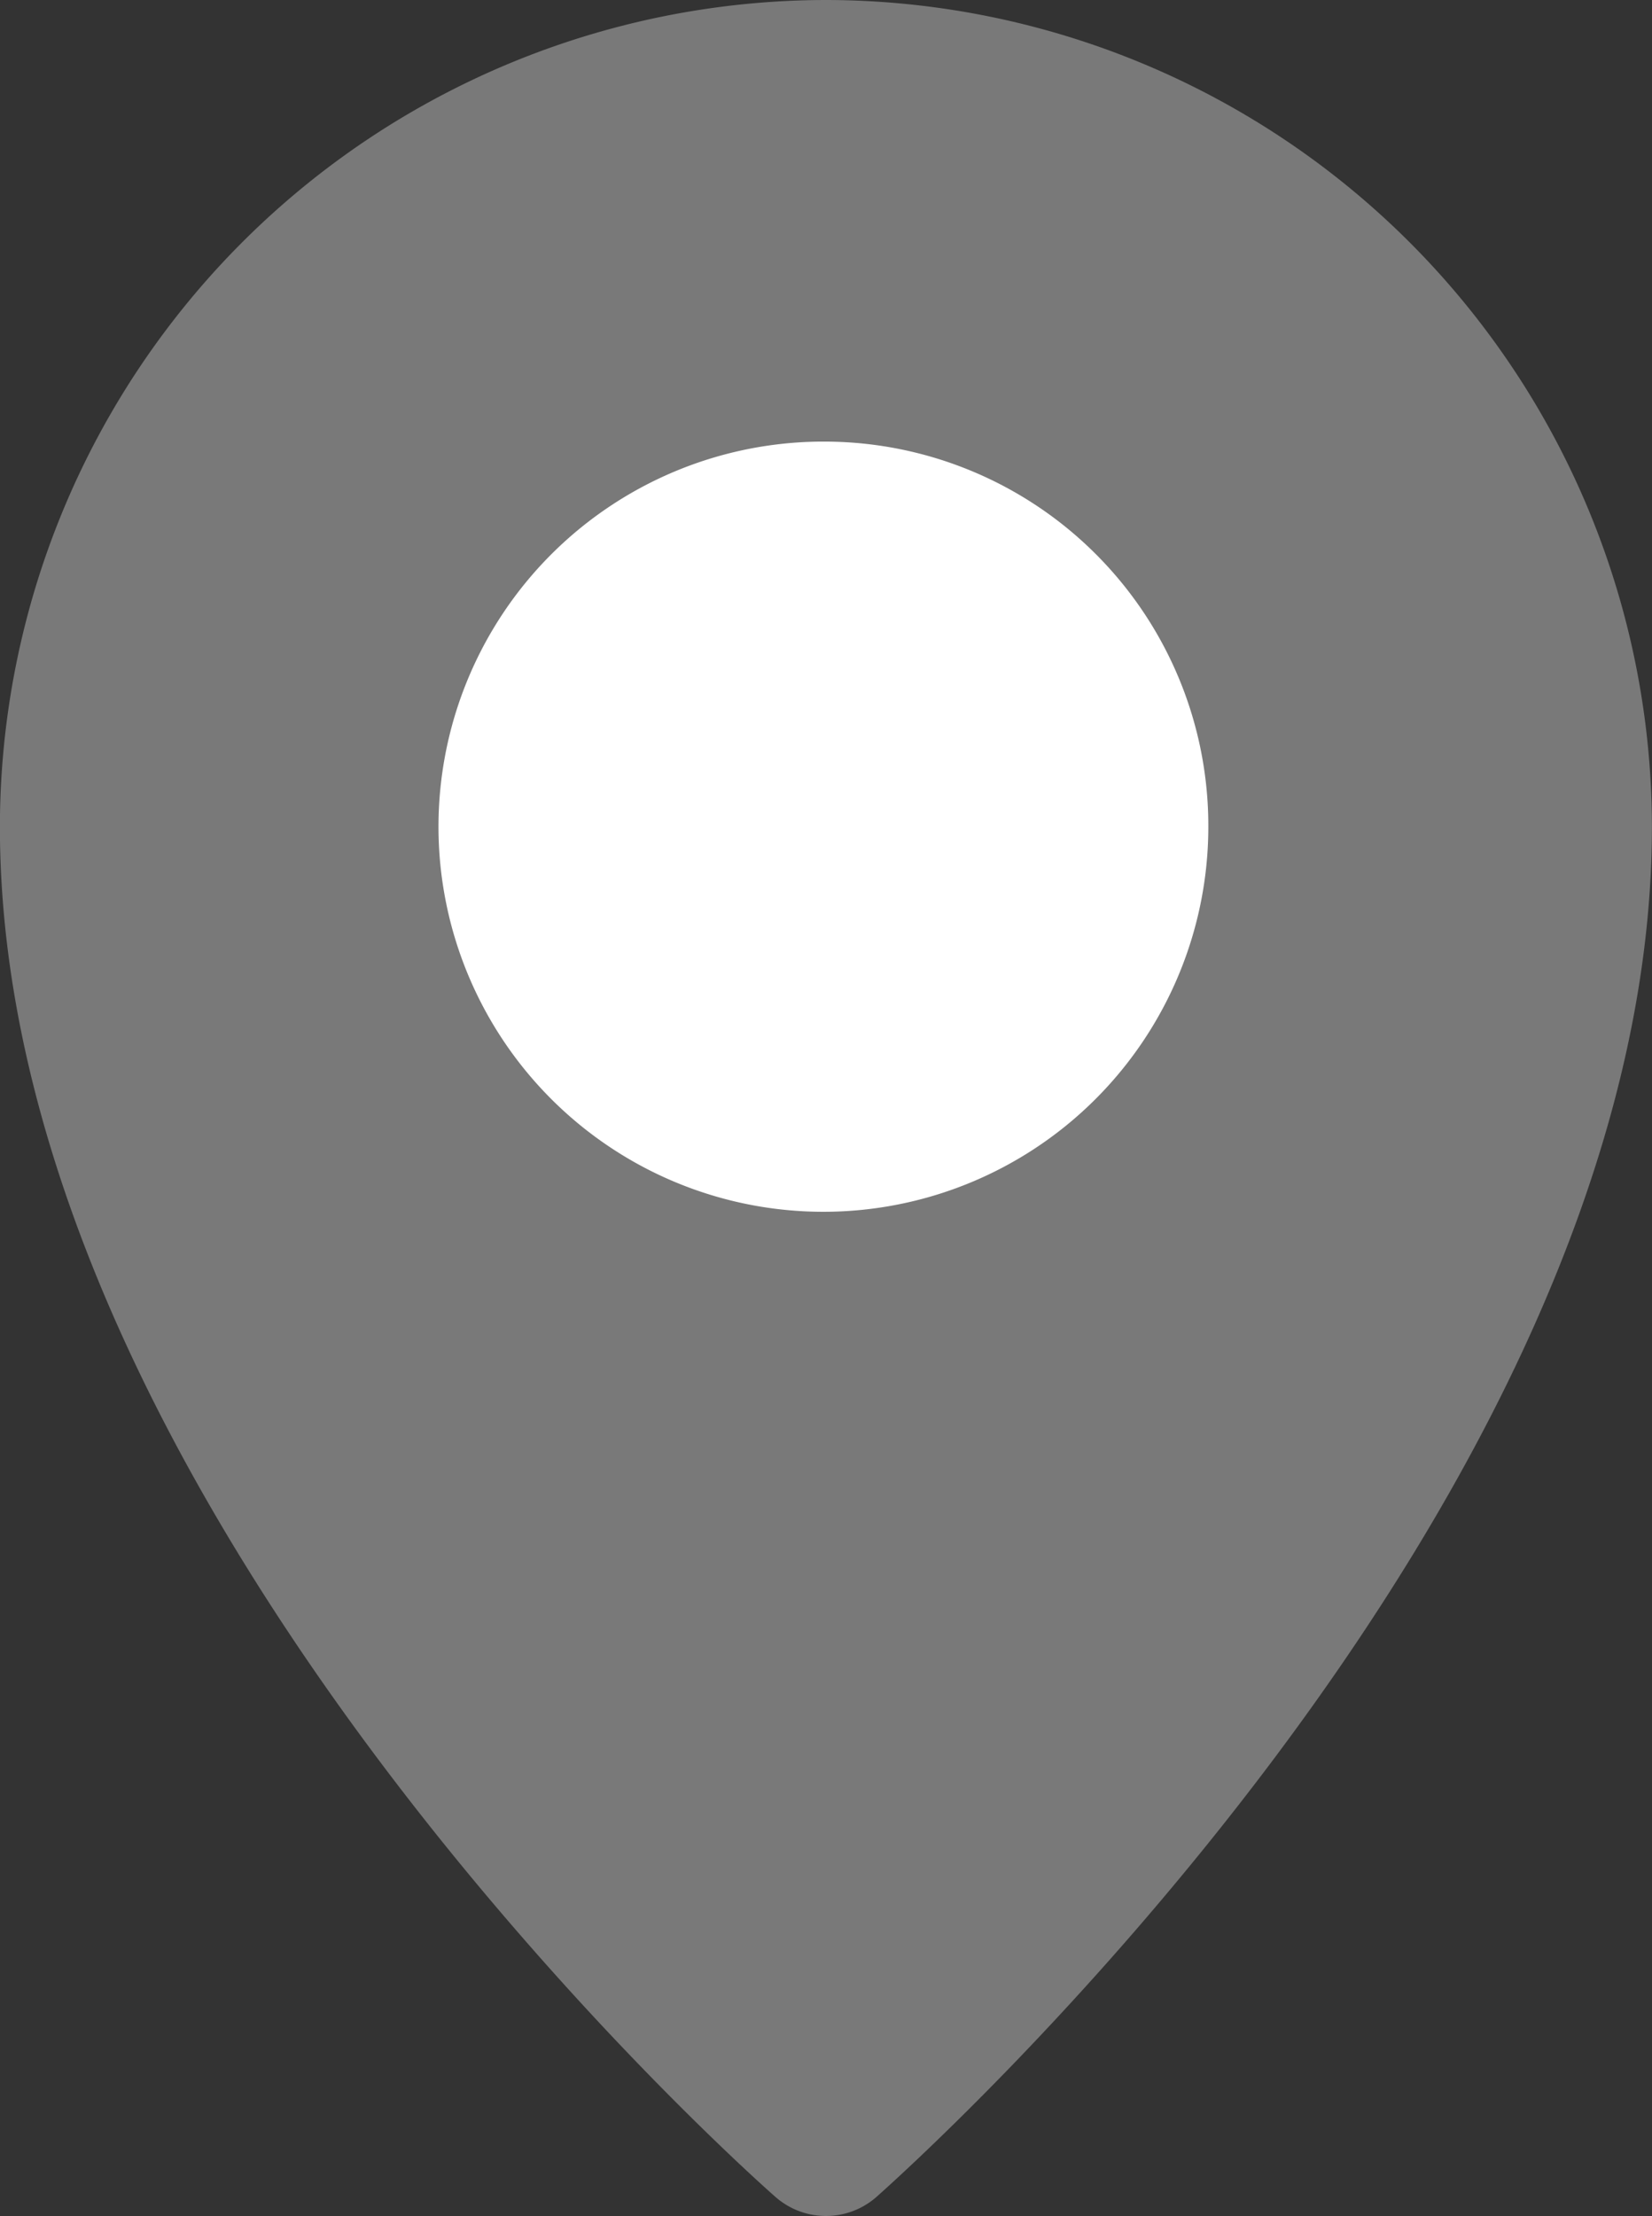 <svg xmlns="http://www.w3.org/2000/svg" width="17.519" height="23.49" viewBox="0 0 17.519 23.49">
  <rect x="0" y="0" width="17.519" height="23.49" fill="#333333" stroke="none"/>
  <g id="Group_134" data-name="Group 134" transform="translate(-794.108 -2822.01)">
    <g id="location-pin" transform="translate(794.107 2822.01)">
      <path id="Path_29" data-name="Path 29" d="M46.507,0a8.771,8.771,0,0,0-8.76,8.763c0,7.2,7.888,14.229,8.224,14.524a.811.811,0,0,0,1.072,0c.336-.3,8.223-7.325,8.223-14.524A8.771,8.771,0,0,0,46.507,0Z" transform="translate(-37.747)" fill="#797979"/>
    </g>
    <path id="Path_28" data-name="Path 28" d="M101.281,59.183a4.082,4.082,0,1,0,4.055,4.082A4.073,4.073,0,0,0,101.281,59.183Z" transform="translate(701.586 2767.508)" fill="#fff"/>
  </g>
</svg>
